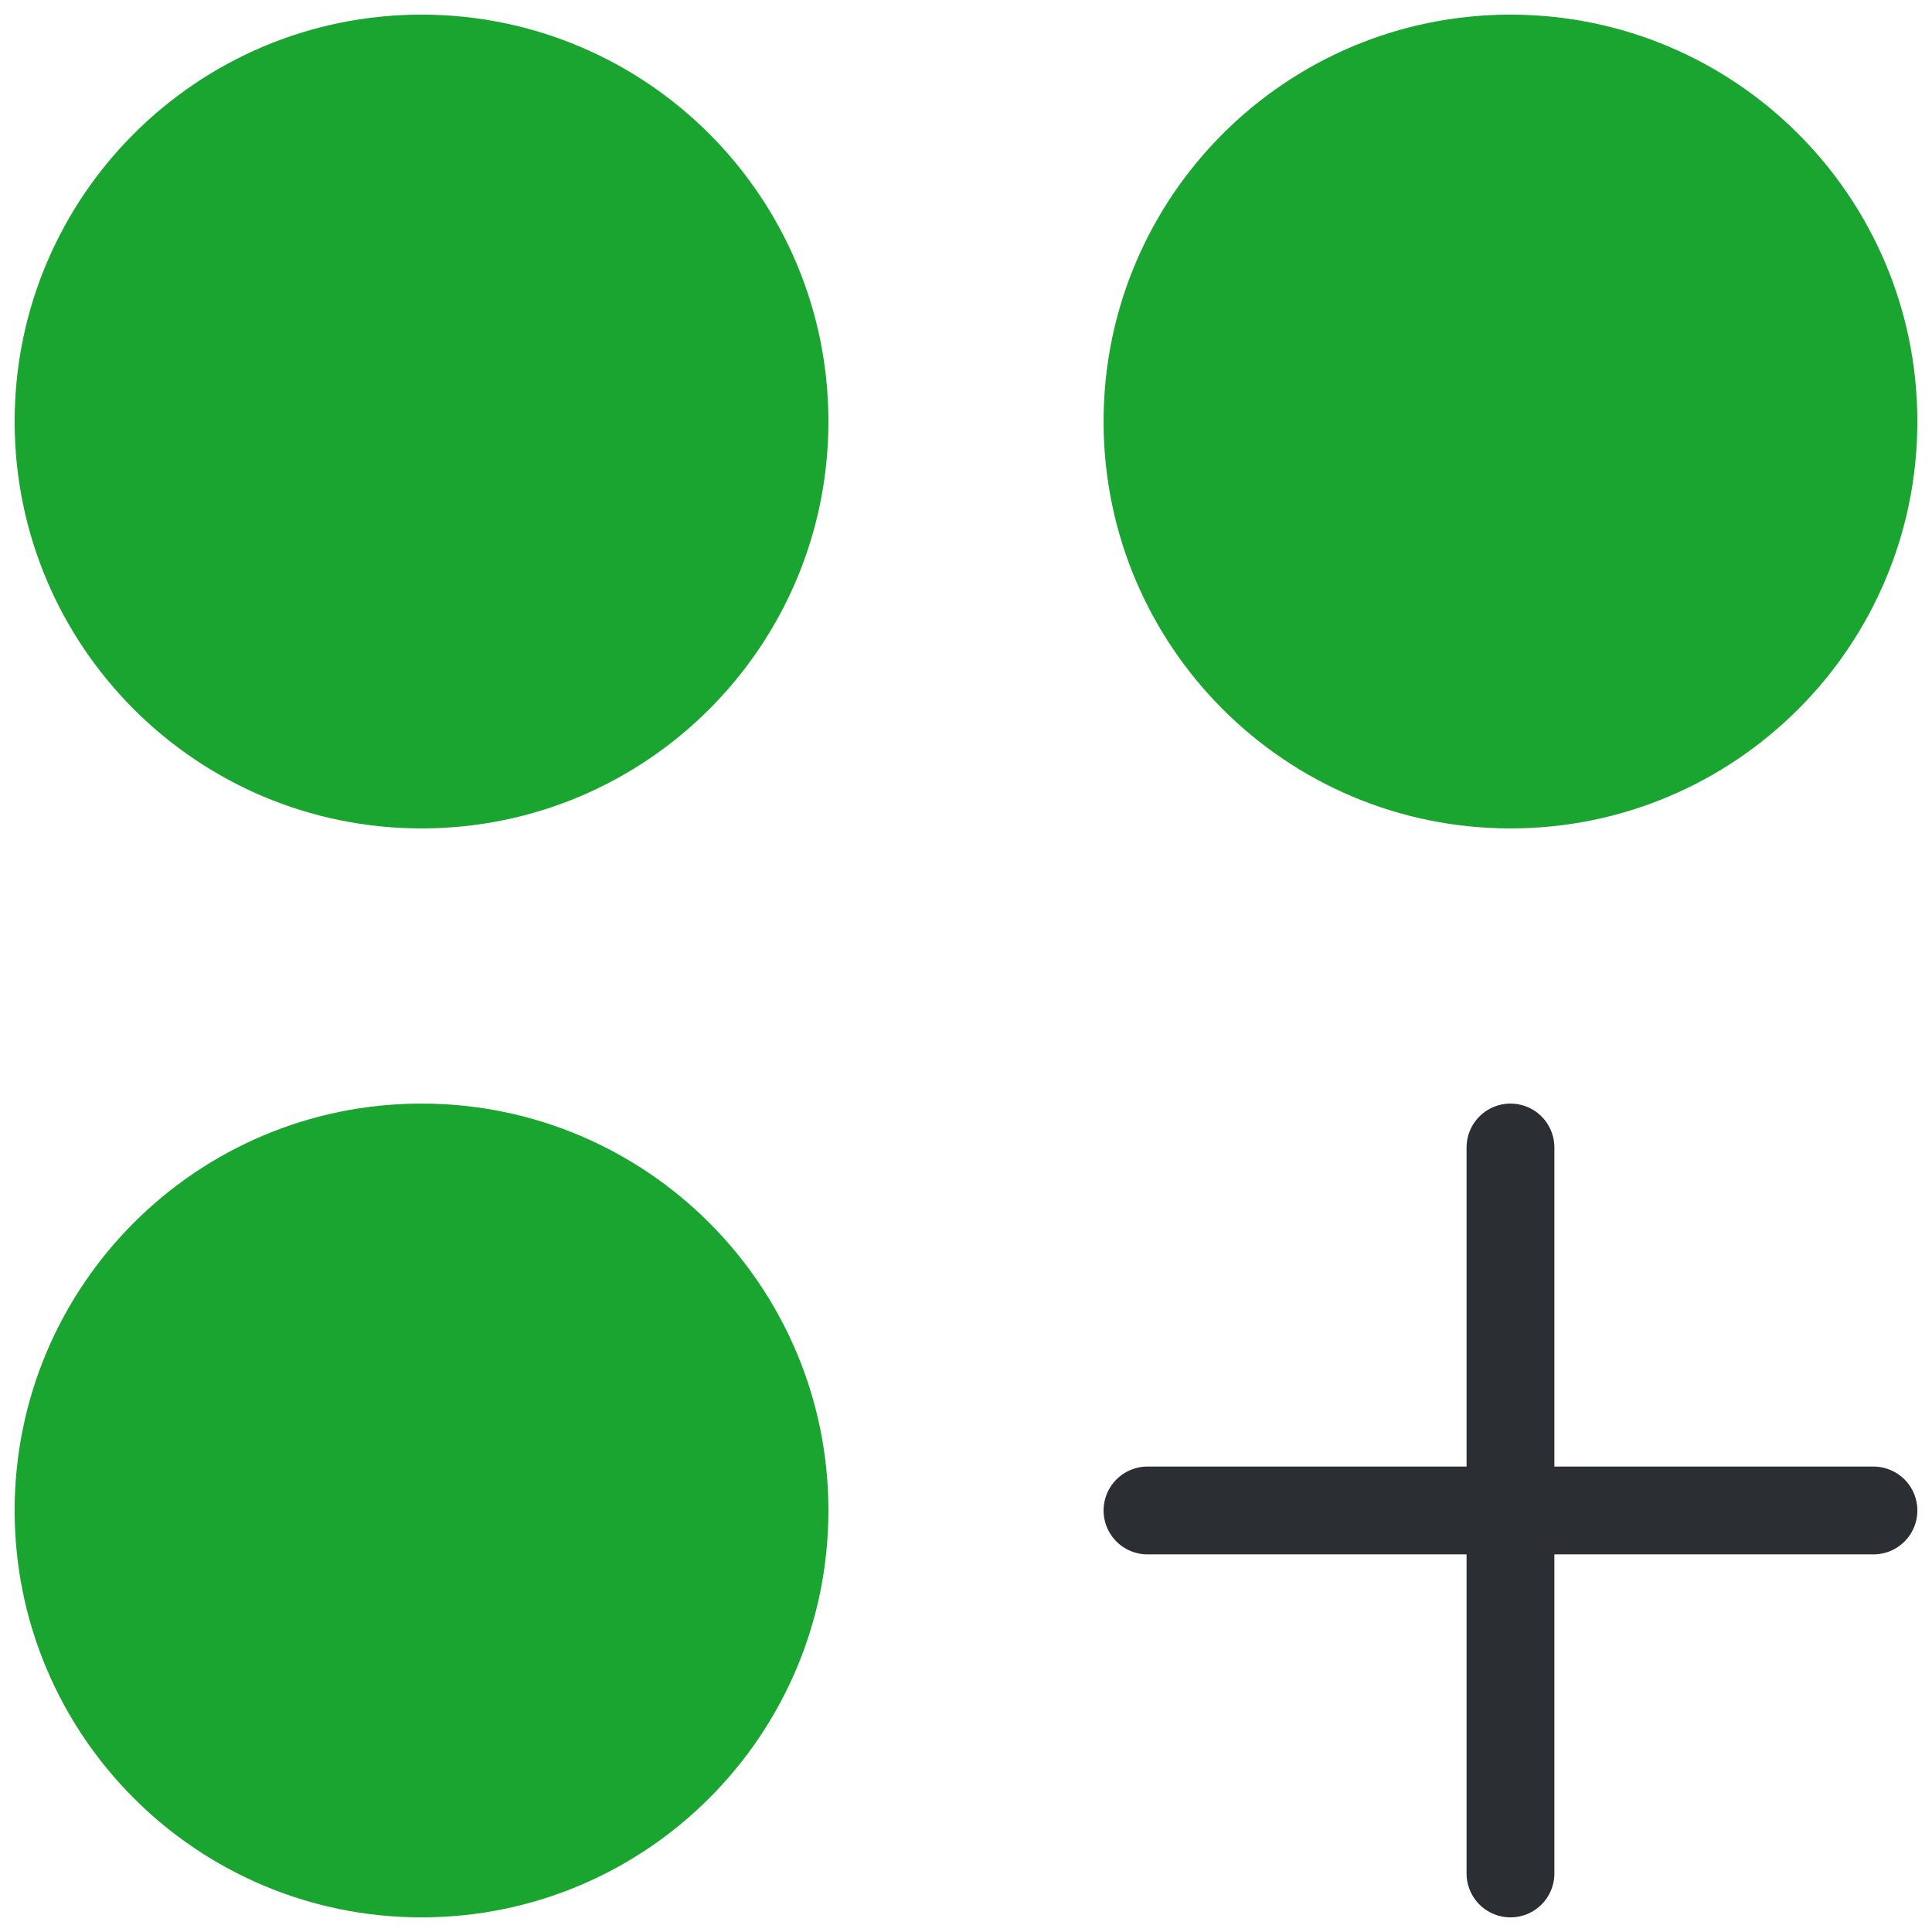 <svg width="33" height="33" viewBox="0 0 33 33" fill="none" xmlns="http://www.w3.org/2000/svg">
<path d="M7.2 13.4C10.624 13.4 13.4 10.624 13.4 7.2C13.4 3.776 10.624 1 7.2 1C3.776 1 1 3.776 1 7.2C1 10.624 3.776 13.4 7.2 13.4Z" fill="#1AA430" stroke="#1AA430" stroke-width="1.5" stroke-linecap="round" stroke-linejoin="round"/>
<path d="M25.8 13.4C29.224 13.4 32 10.624 32 7.2C32 3.776 29.224 1 25.8 1C22.376 1 19.6 3.776 19.6 7.2C19.6 10.624 22.376 13.4 25.8 13.4Z" fill="#1AA430" stroke="#1AA430" stroke-width="1.5" stroke-linecap="round" stroke-linejoin="round"/>
<path d="M7.2 32C10.624 32 13.4 29.224 13.4 25.8C13.4 22.376 10.624 19.6 7.2 19.6C3.776 19.6 1 22.376 1 25.8C1 29.224 3.776 32 7.2 32Z" fill="#1AA430" stroke="#1AA430" stroke-width="1.5" stroke-linecap="round" stroke-linejoin="round"/>
<path d="M25.8 19.6V32" stroke="#2B2E32" stroke-width="1.5" stroke-linecap="round" stroke-linejoin="round"/>
<path d="M32 25.8H19.6" stroke="#2B2E32" stroke-width="1.5" stroke-linecap="round" stroke-linejoin="round"/>
</svg>
